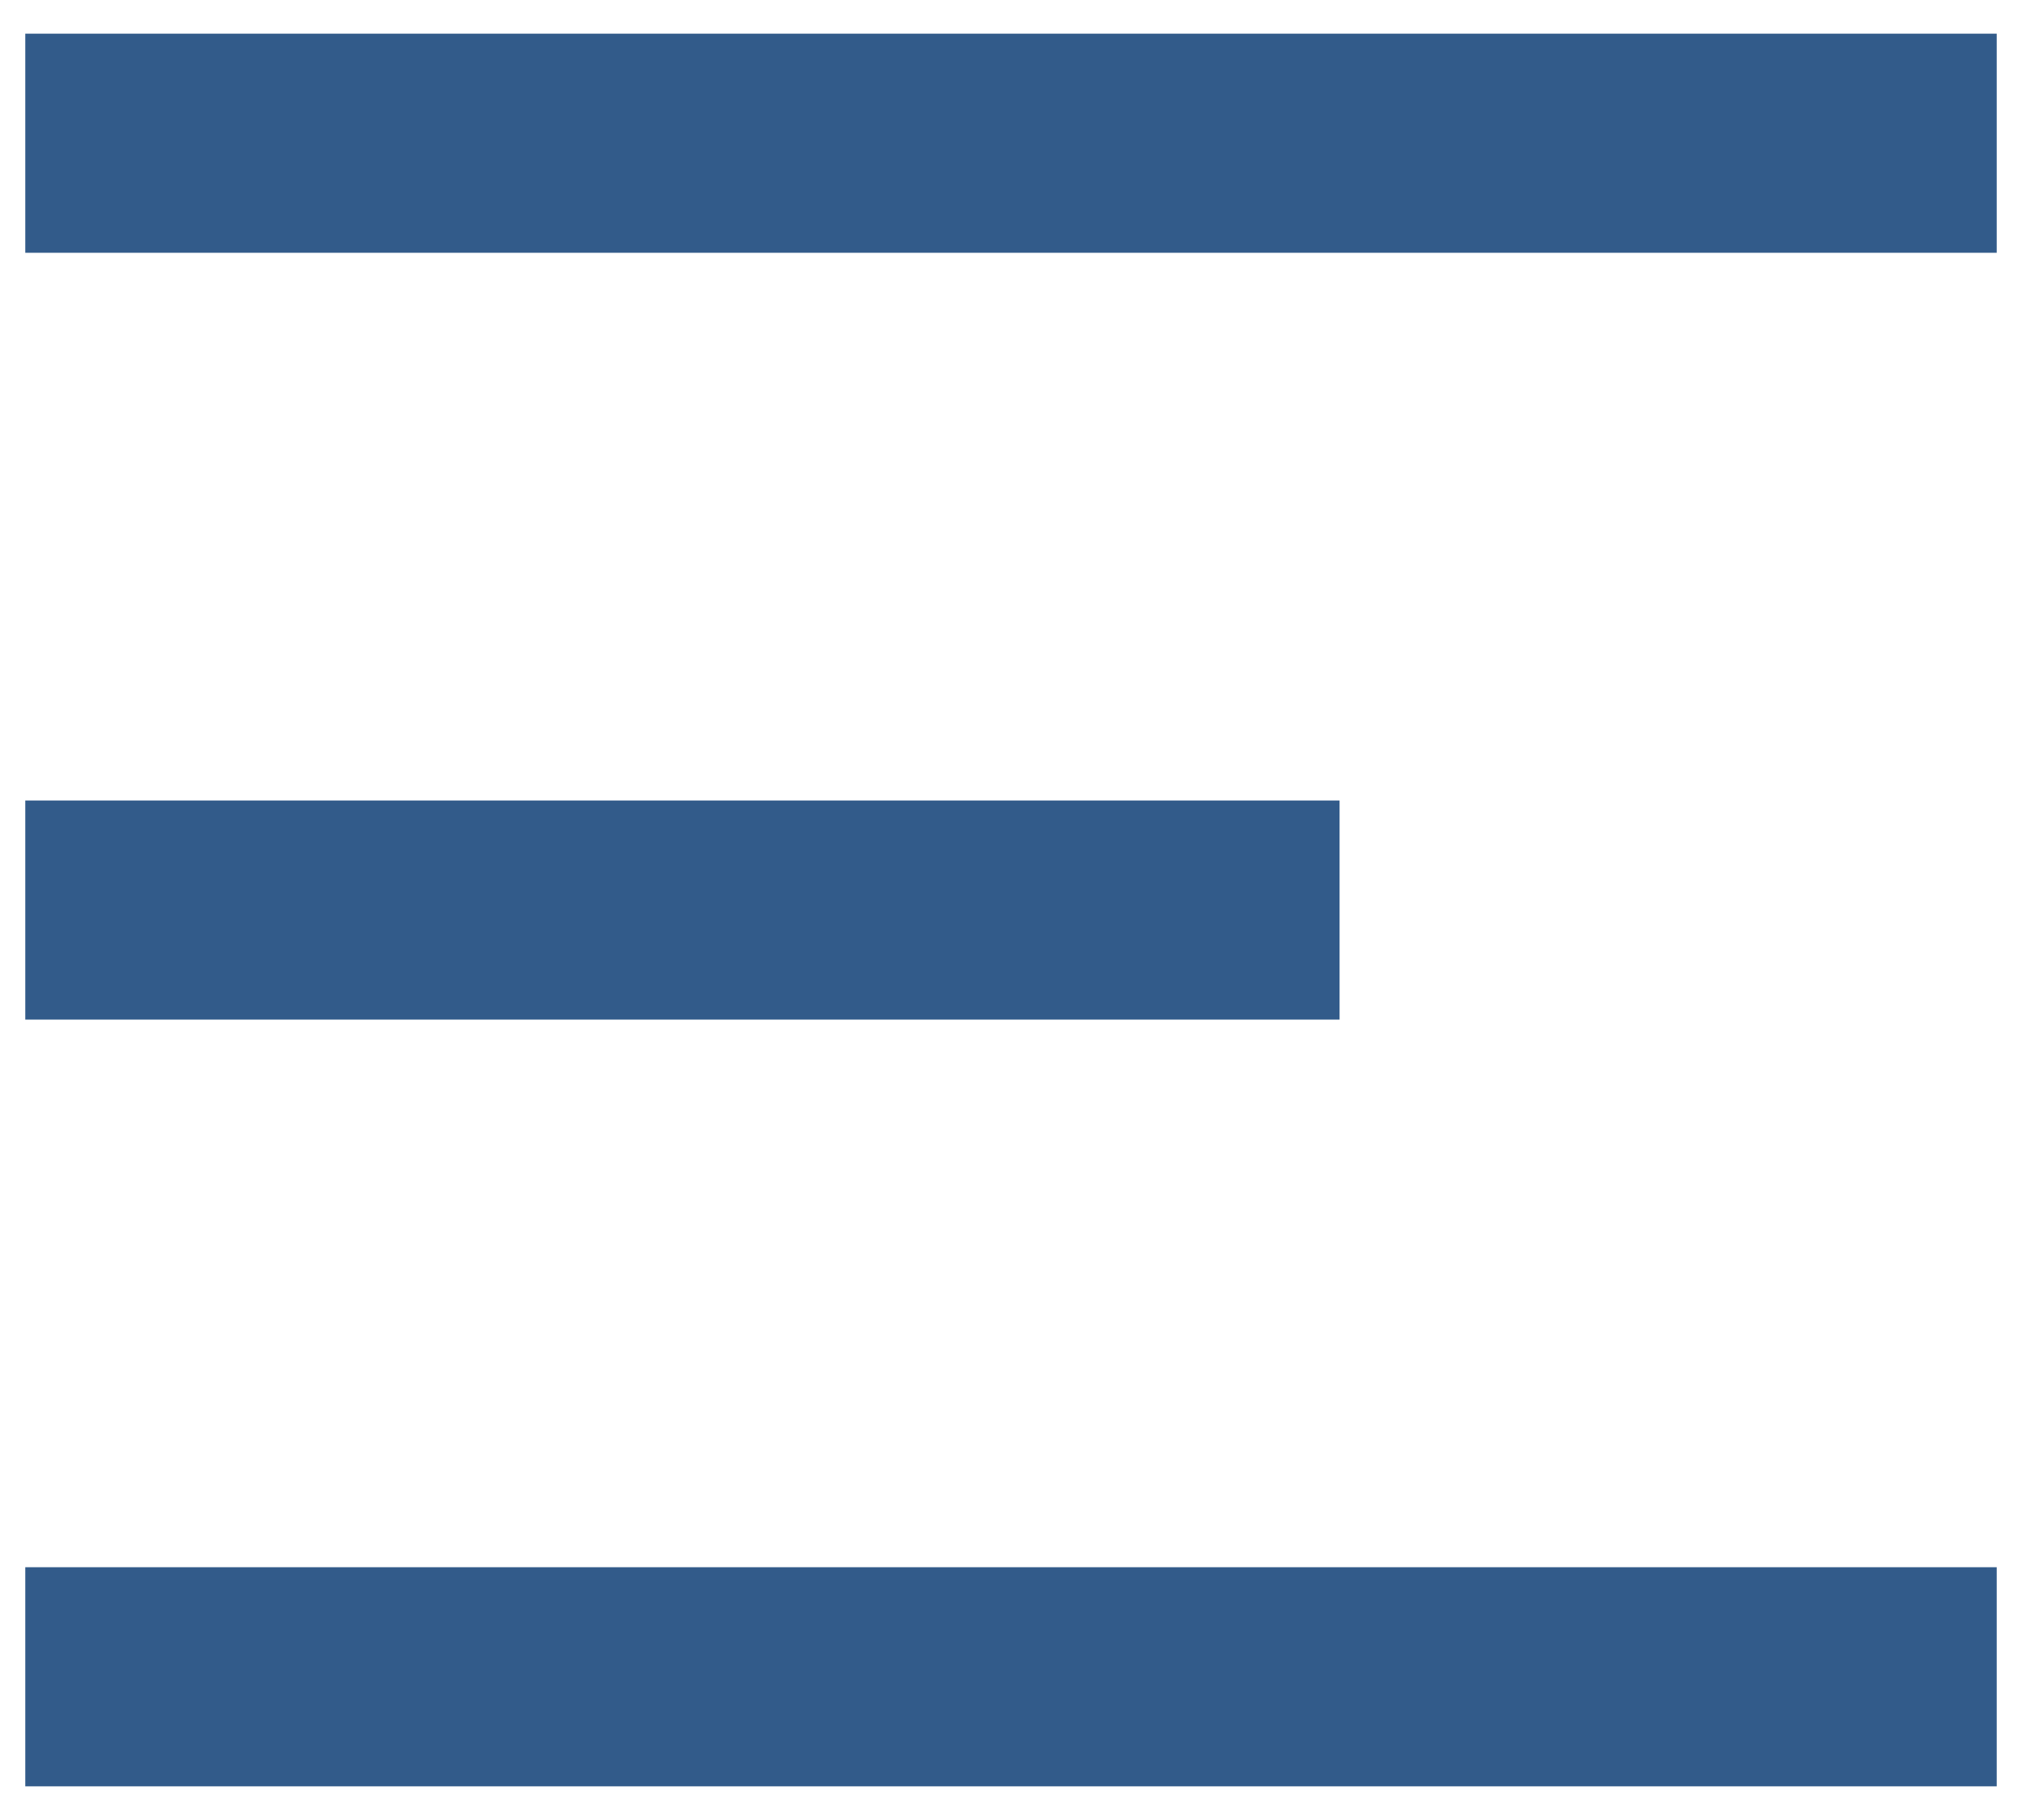 <svg width="20" height="18" viewBox="0 0 20 18" fill="none" xmlns="http://www.w3.org/2000/svg">
<path d="M0.25 0.333H19.75V2.5H0.25V0.333ZM0.25 7.917H13.25V10.084H0.25V7.917ZM0.25 15.5H19.75V17.667H0.25V15.5Z" fill="#325B8A"/>
</svg>
